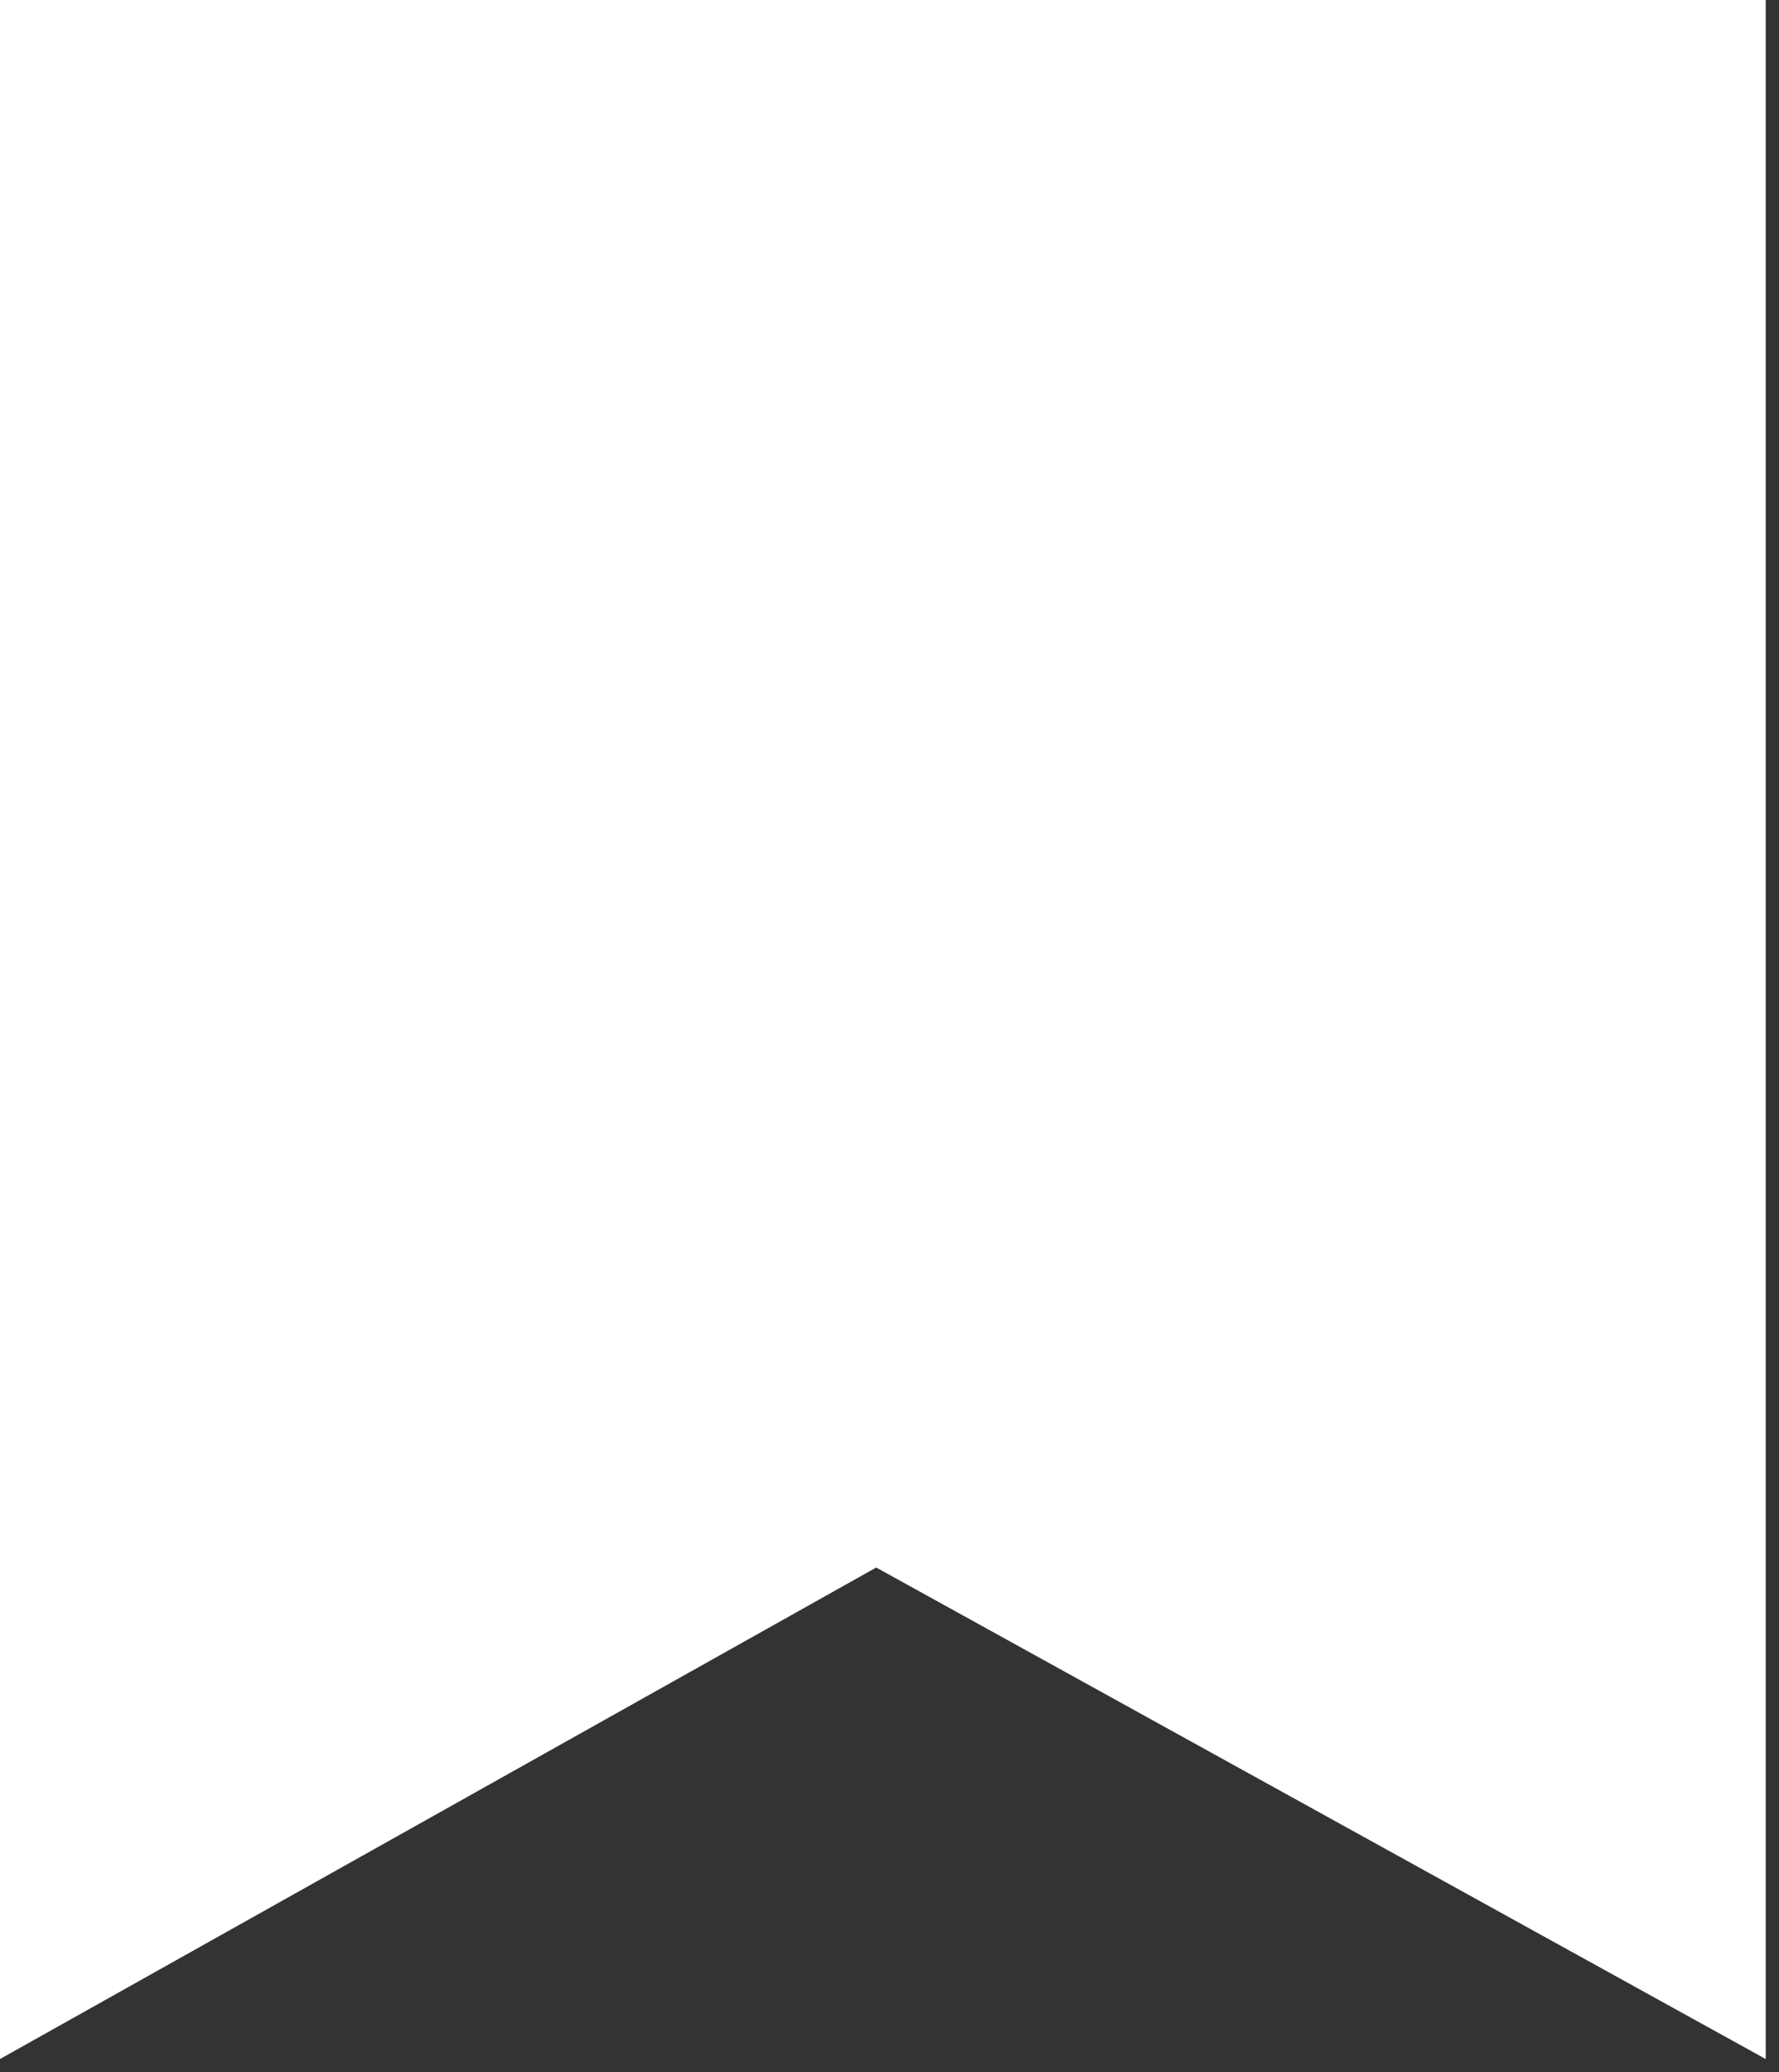 <svg width="67" height="78" viewBox="0 0 67 78" fill="none" xmlns="http://www.w3.org/2000/svg">
<rect x="0" y="0" width="67" height="78" fill="#333333" stroke="none"/>
<path fill-rule="evenodd" clip-rule="evenodd" d="M0 0H66.5V77.5L33 59L0 77.5V0Z" fill="white"/>
</svg>
